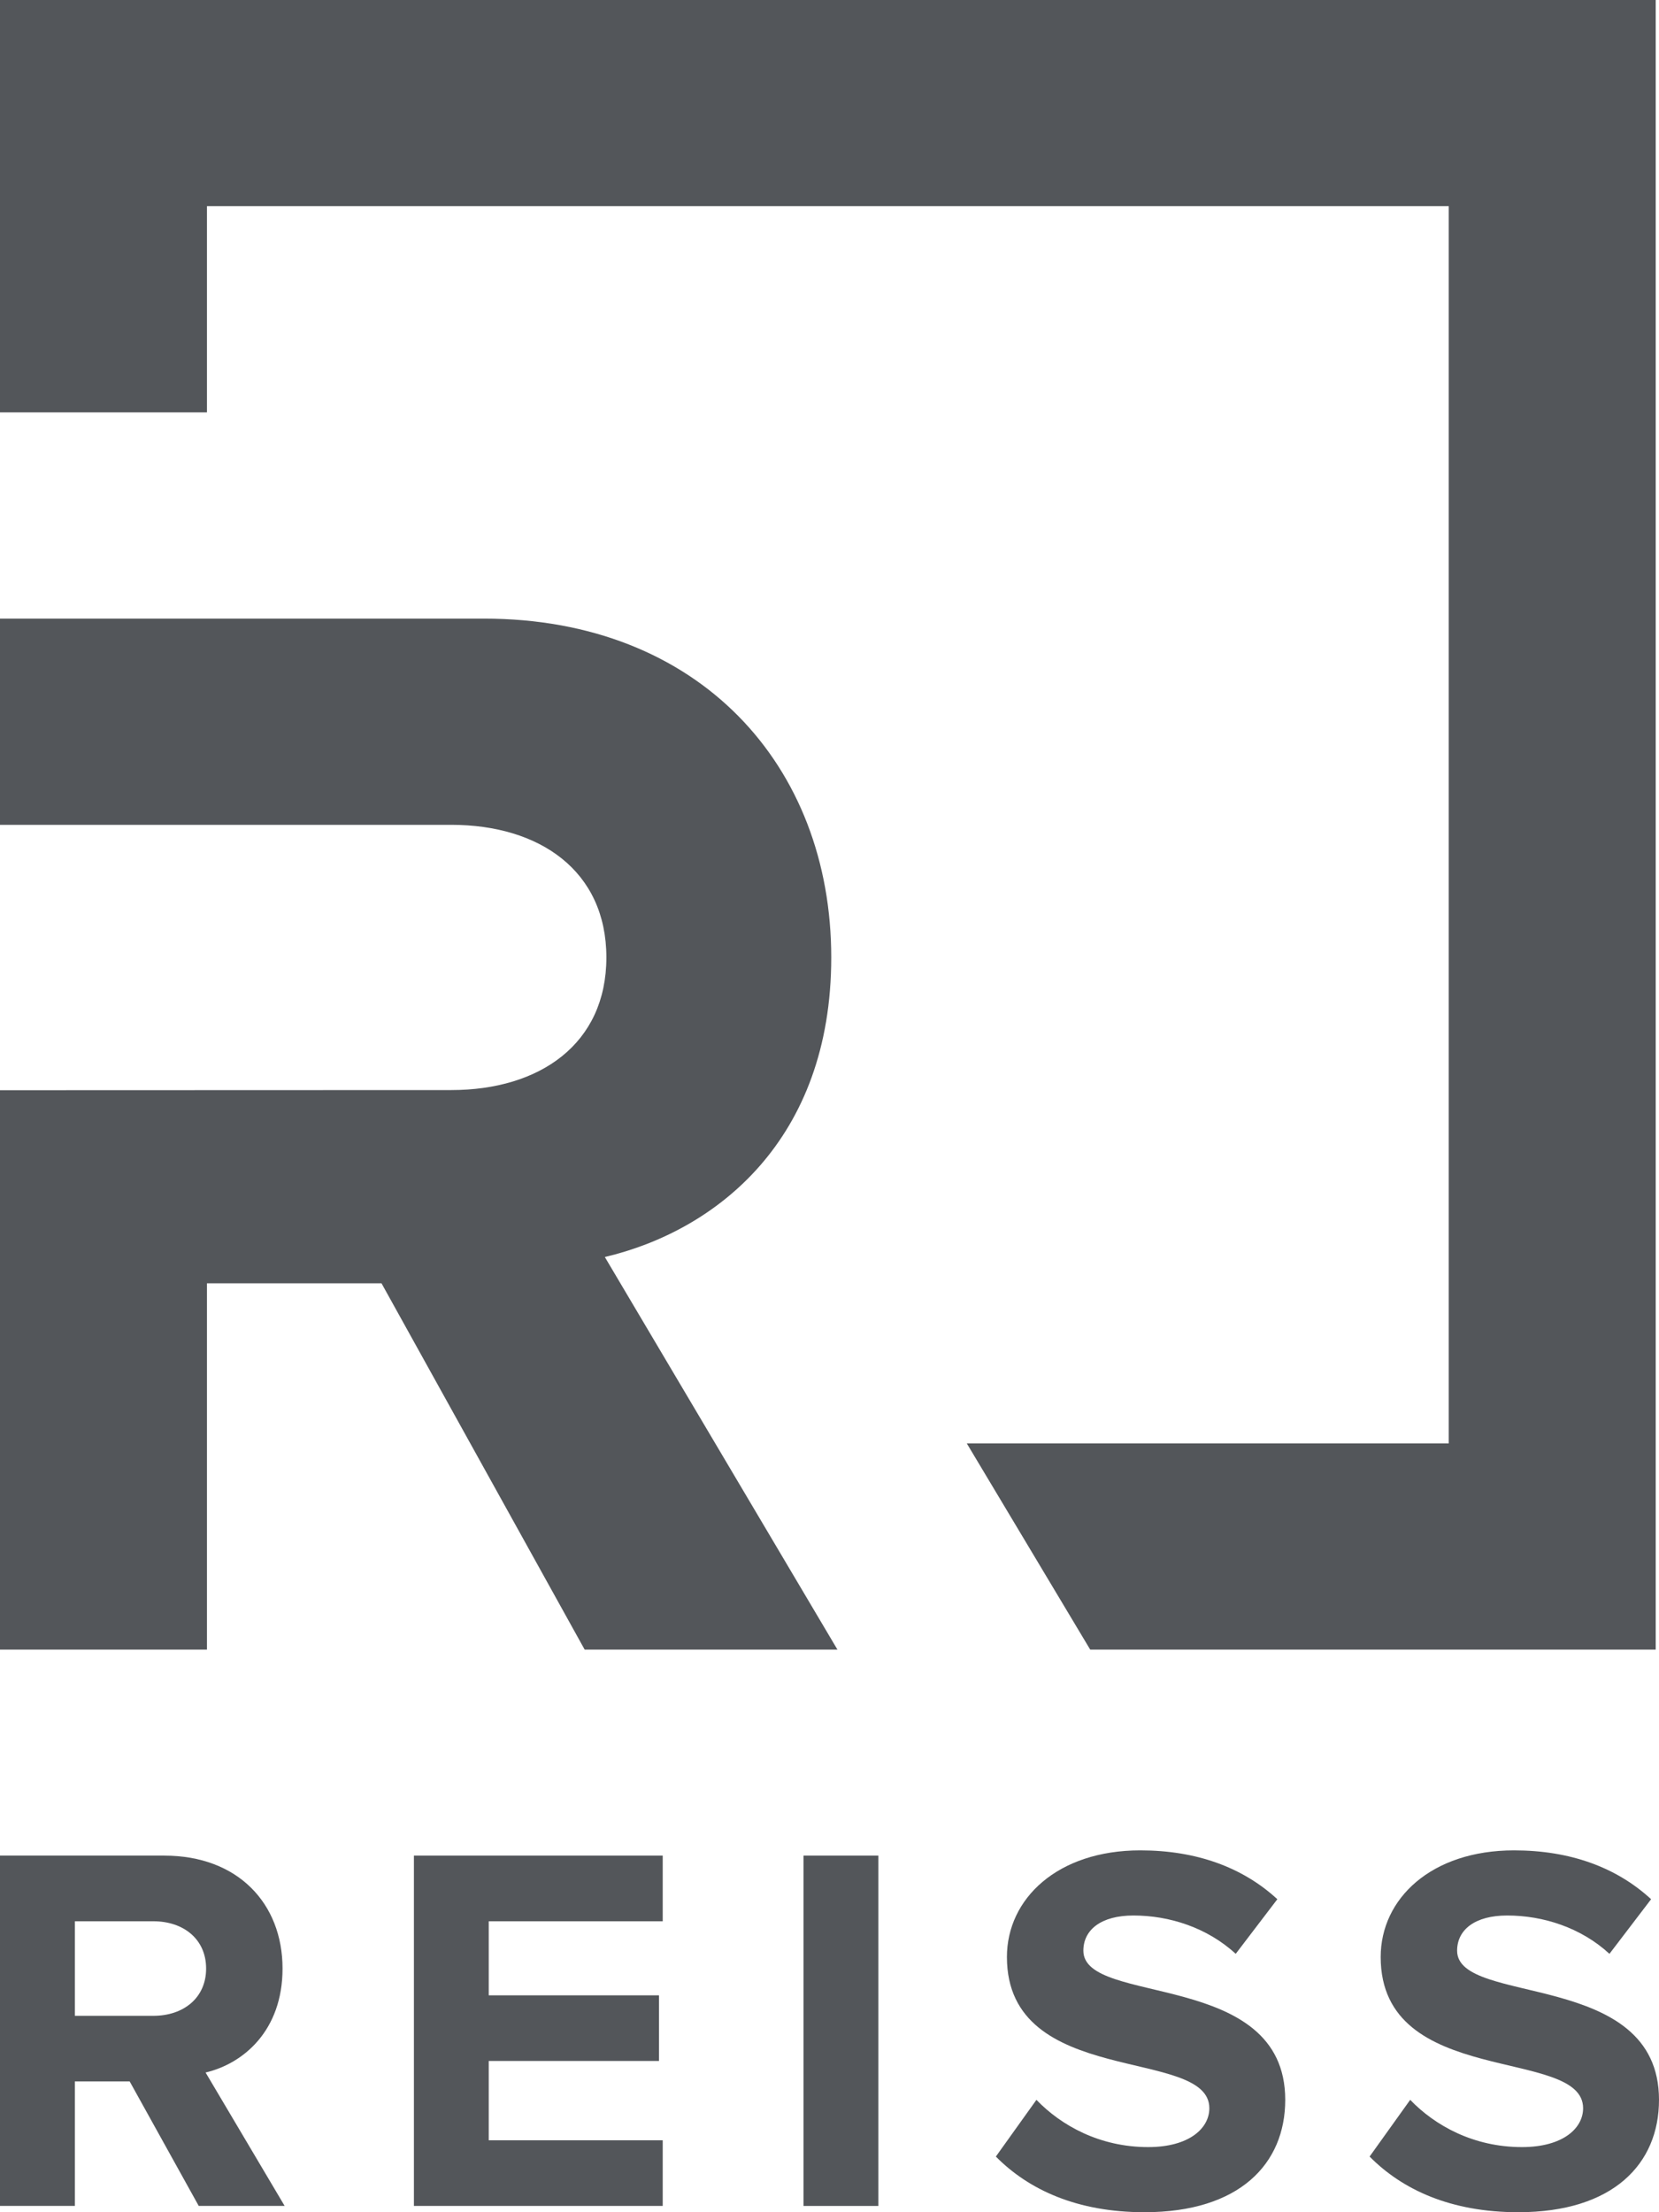 <svg xmlns="http://www.w3.org/2000/svg" xmlns:xlink="http://www.w3.org/1999/xlink" xmlns:serif="http://www.serif.com/" width="100%" height="100%" viewBox="0 0 75 100" xml:space="preserve" style="fill-rule:evenodd;clip-rule:evenodd;stroke-linejoin:round;stroke-miterlimit:2;">  <g>    <path d="M9.318,88.985c0,-1.33 -1.025,-2.137 -2.383,-2.137l-3.551,0l0,4.274l3.551,0c1.358,0 2.383,-0.808 2.383,-2.137m-0.334,10.73l-3.121,-5.626l-2.479,0l0,5.626l-3.384,0l0,-15.834l7.435,0c3.313,0 5.338,2.16 5.338,5.104c0,2.801 -1.764,4.296 -3.479,4.7l3.574,6.03l-3.884,0Z" style="fill:#53565a;fill-rule:nonzero;"></path>    <path d="M18.712,99.715l0,-15.834l11.248,0l0,2.967l-7.865,0l0,3.348l7.697,0l0,2.967l-7.697,0l0,3.585l7.865,0l0,2.967l-11.248,0Z" style="fill:#53565a;fill-rule:nonzero;"></path>    <rect x="36.325" y="83.881" width="3.384" height="15.835" style="fill:#53565a;"></rect>    <path d="M45.021,97.484l1.834,-2.564c1.121,1.163 2.861,2.136 5.052,2.136c1.86,0 2.765,-0.854 2.765,-1.756c0,-2.801 -9.151,-0.878 -9.151,-6.837c0,-2.635 2.288,-4.82 6.029,-4.82c2.526,0 4.624,0.76 6.196,2.208l-1.882,2.469c-1.288,-1.187 -3.003,-1.733 -4.624,-1.733c-1.454,0 -2.263,0.641 -2.263,1.591c0,2.516 9.126,0.831 9.126,6.742c0,2.897 -2.073,5.08 -6.363,5.08c-3.05,0 -5.242,-1.02 -6.719,-2.516" style="fill:#53565a;fill-rule:nonzero;"></path>    <path d="M61.917,97.484l1.835,-2.564c1.12,1.163 2.86,2.136 5.052,2.136c1.859,0 2.765,-0.854 2.765,-1.756c0,-2.801 -9.151,-0.878 -9.151,-6.837c0,-2.635 2.287,-4.82 6.029,-4.82c2.526,0 4.623,0.76 6.196,2.208l-1.883,2.469c-1.287,-1.187 -3.002,-1.733 -4.623,-1.733c-1.454,0 -2.264,0.641 -2.264,1.591c0,2.516 9.127,0.831 9.127,6.742c0,2.897 -2.073,5.08 -6.363,5.08c-3.05,0 -5.242,-1.02 -6.72,-2.516" style="fill:#53565a;fill-rule:nonzero;"></path>    <path d="M37.579,43.28c0,-8.665 -5.96,-15.317 -15.705,-15.317l-21.874,0l0,9.322l20.402,0c3.996,0 7.011,2.082 7.011,5.995c0,3.913 -3.015,5.995 -7.011,5.995l-20.402,0.007l0,25.286l9.356,0l0,-16.559l7.891,0l9.184,16.559l11.428,0l-10.516,-17.747c5.047,-1.188 10.236,-5.297 10.236,-13.541" style="fill:#53565a;fill-rule:nonzero;"></path>    <path d="M0,0l74.851,0l0,74.568l-25.565,0l-5.579,-9.32l21.788,0l0,-55.927l-56.139,0l0,9.321l-9.356,0l0,-18.642Z" style="fill:#53565a;fill-rule:nonzero;"></path>  </g></svg>